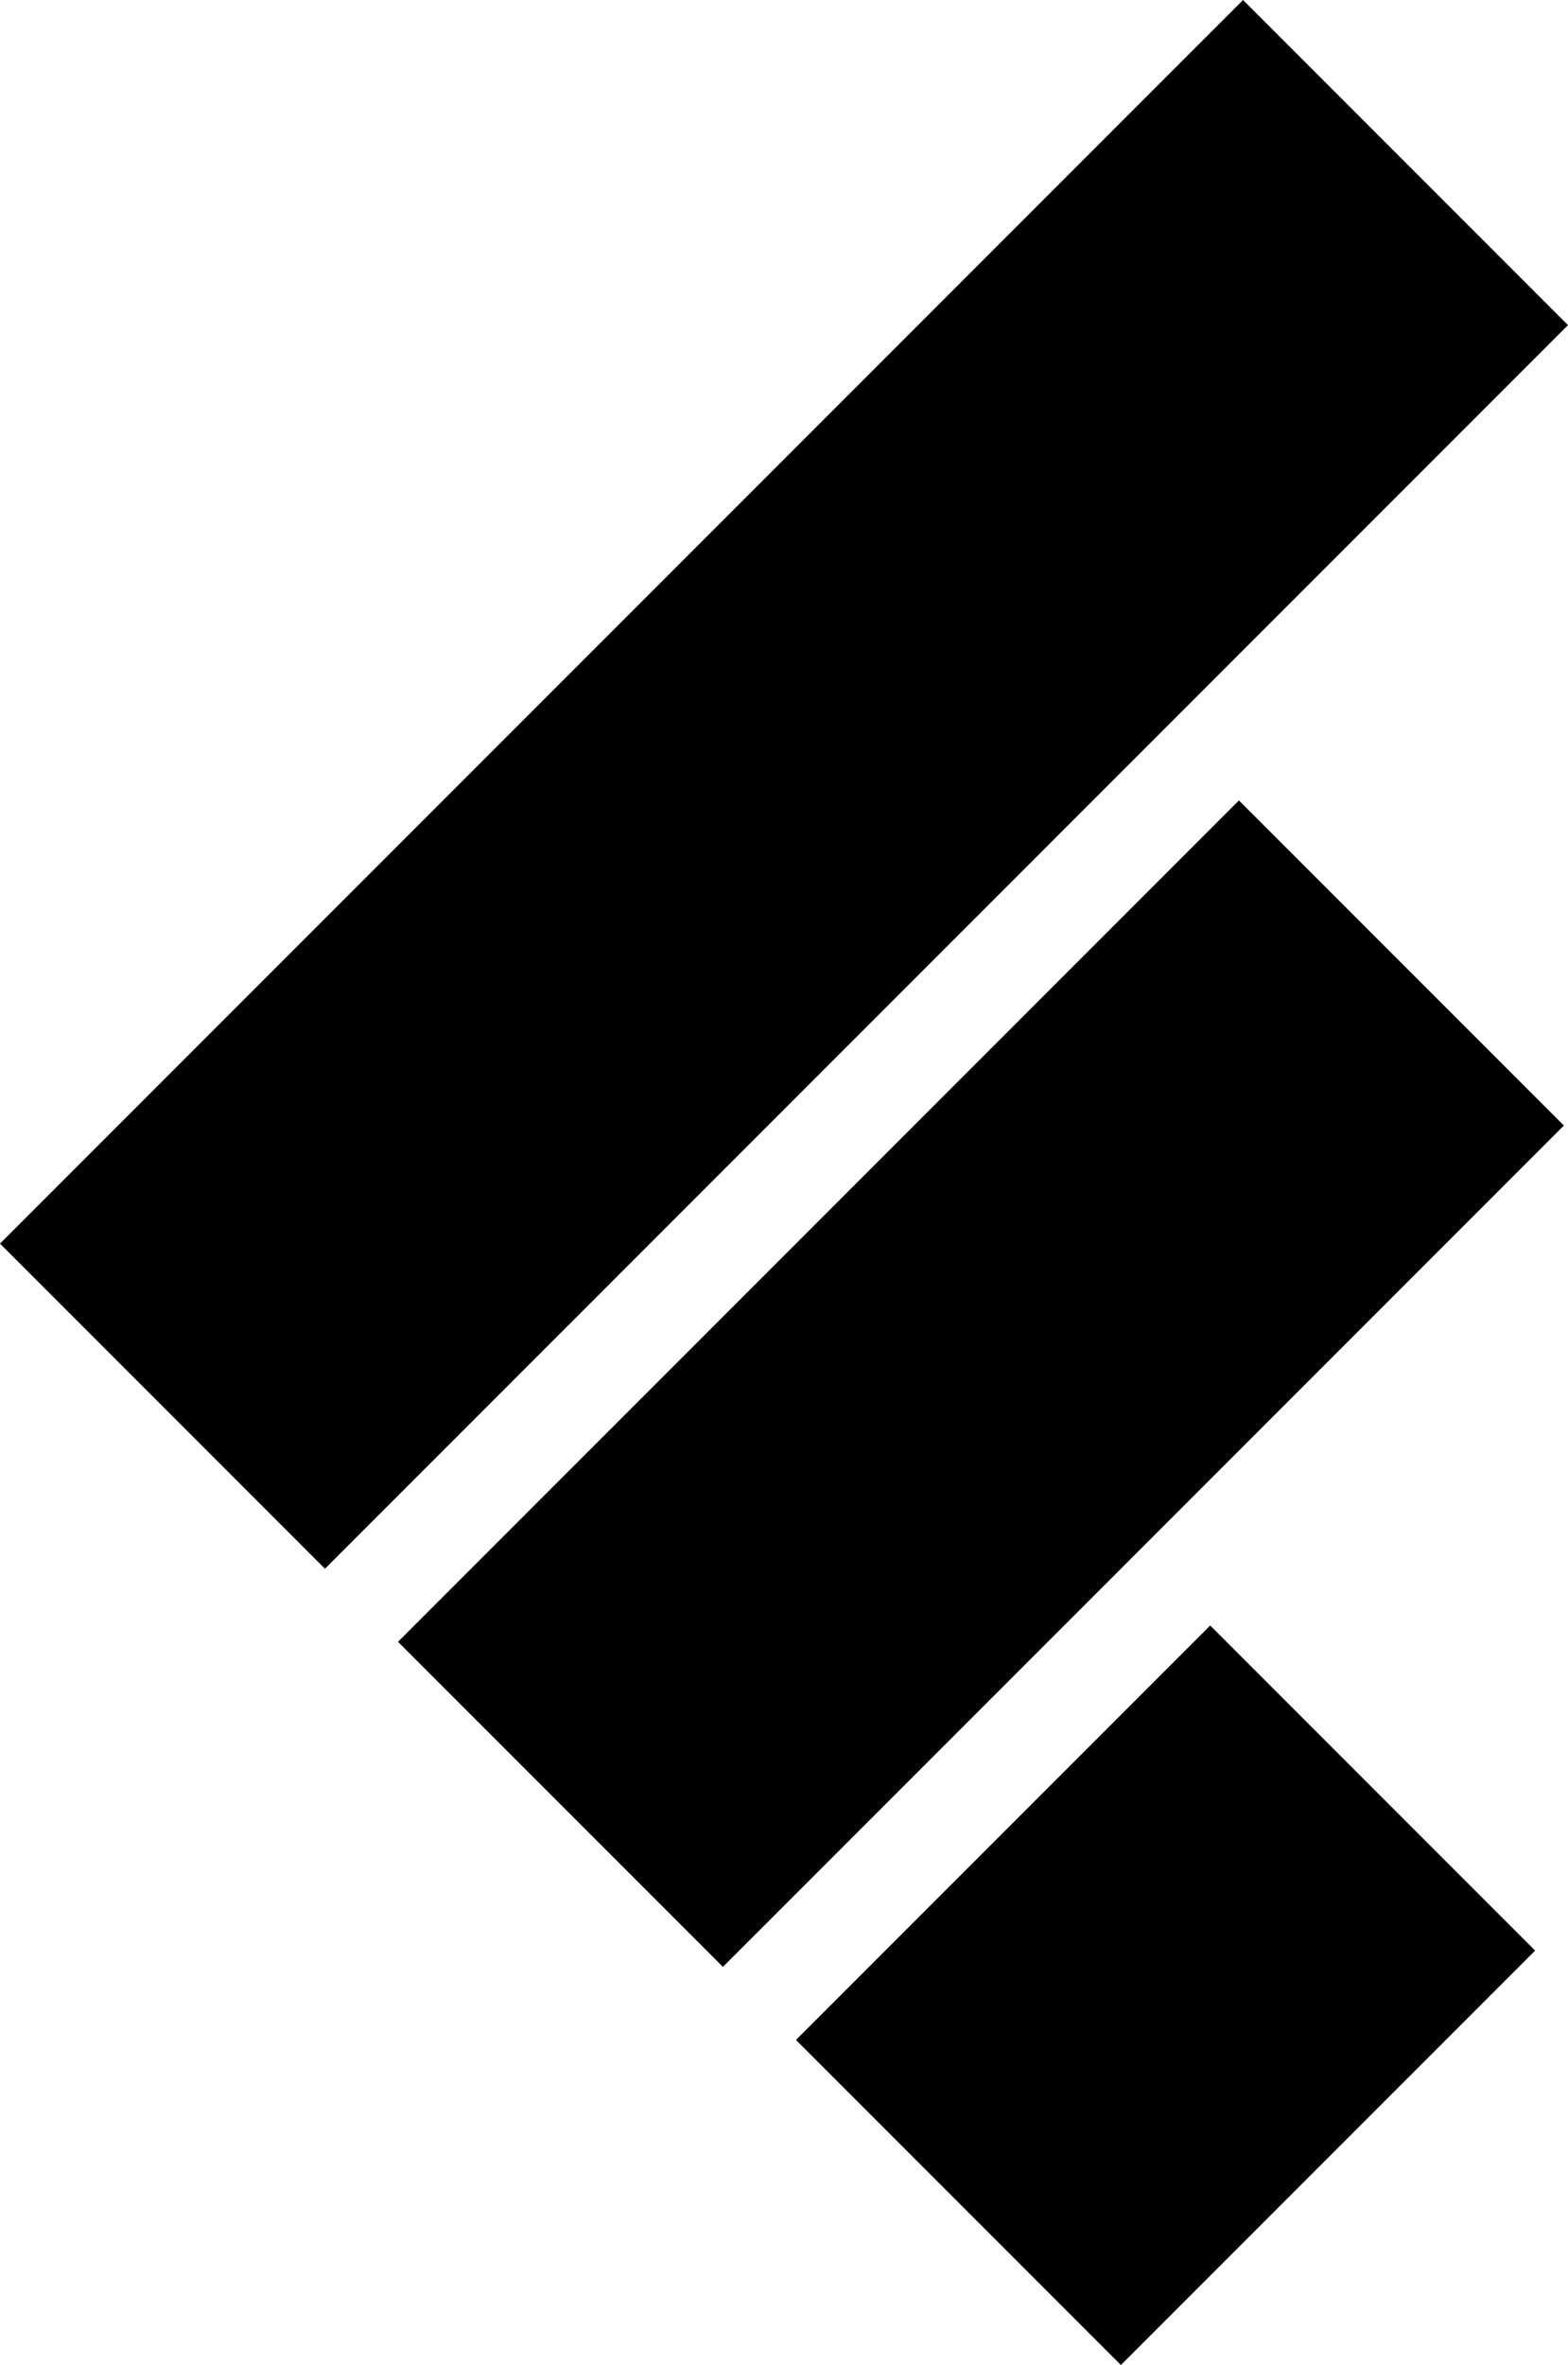 <?xml version="1.0" encoding="UTF-8"?> <svg xmlns="http://www.w3.org/2000/svg" id="Warstwa_2" viewBox="0 0 376.367 567.418"><g id="Components"><g id="f7023c30-b482-443c-8fc2-66e31a724a6e_4"><rect x="-22.797" y="133.032" width="421.96" height="110.303" transform="translate(-77.948 188.184) rotate(-45)"></rect><rect x="92.723" y="276.82" width="285.467" height="110.303" transform="translate(-165.776 263.725) rotate(-45)"></rect><rect x="209.456" y="423.553" width="140.617" height="110.303" transform="translate(-256.554 338.033) rotate(-45)"></rect></g></g></svg> 